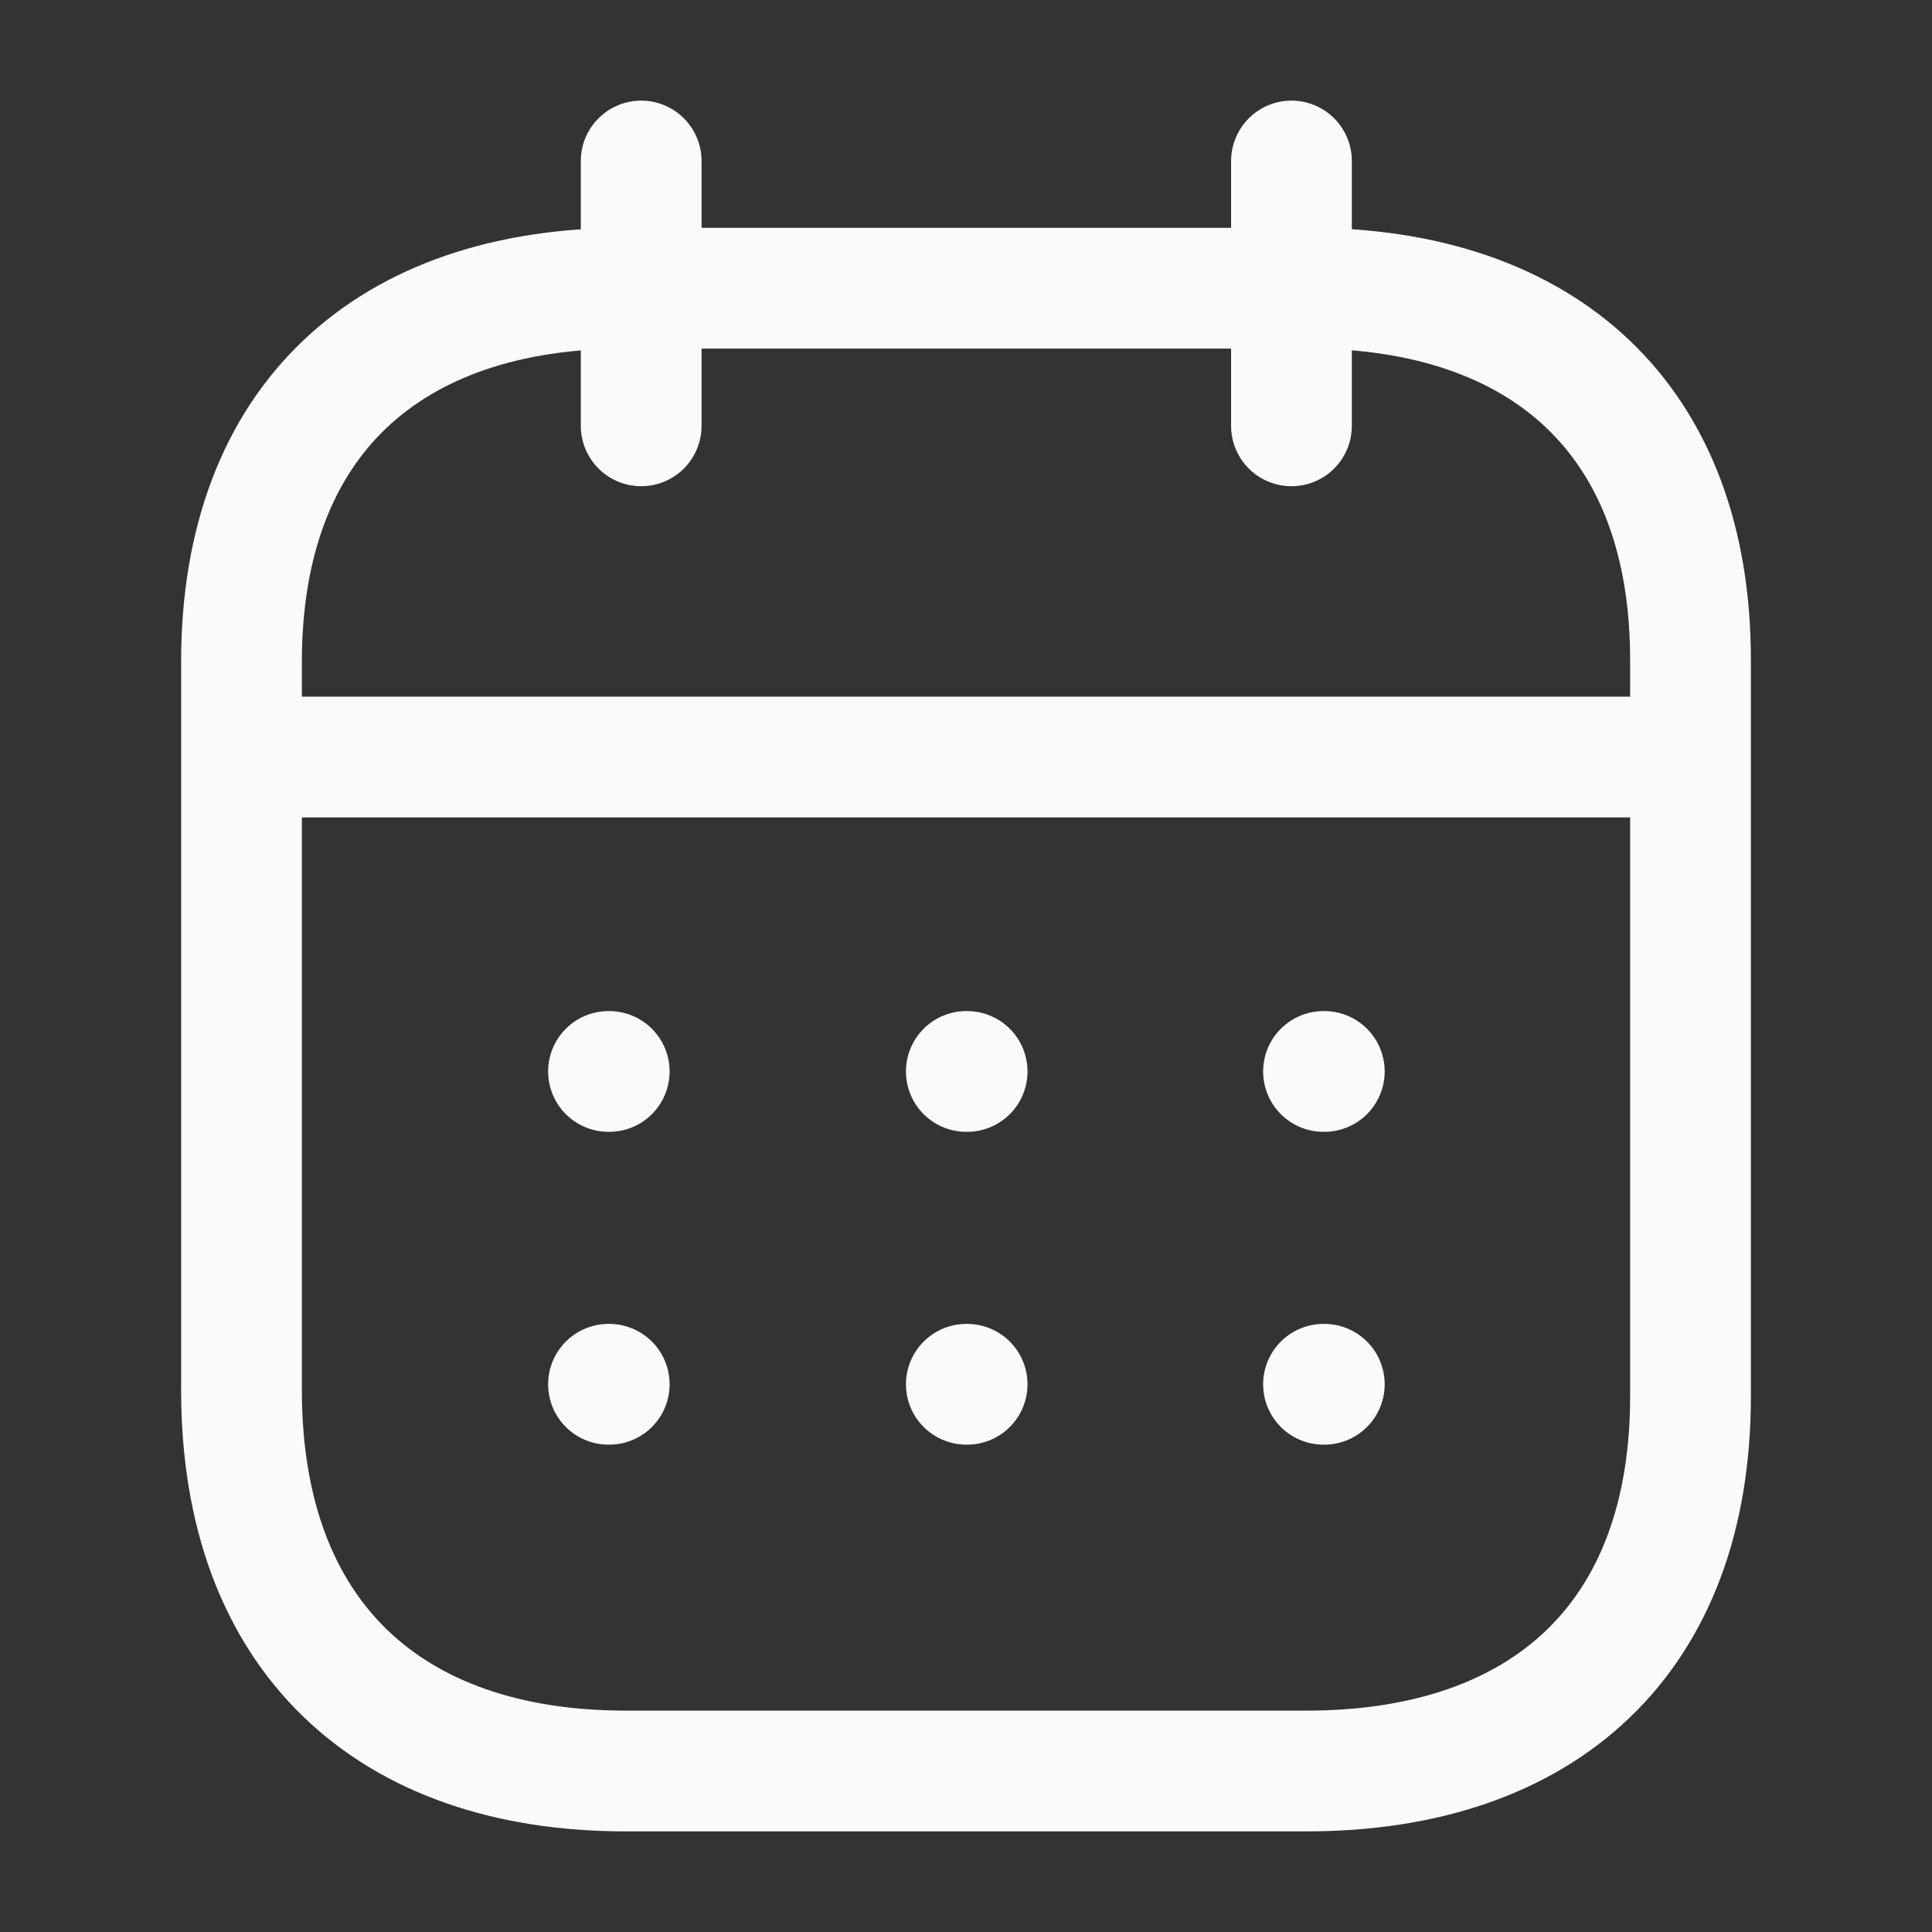 <svg xmlns="http://www.w3.org/2000/svg" width="24" height="24" fill="none"><rect width="100%" height="100%" fill="#333333" stroke="none"/><path stroke="#FAFAFB" stroke-linecap="round" stroke-linejoin="round" stroke-width="1.5" d="M3.092 9.404h17.824m-4.475 3.906h.01m-4.447 0h.01m-4.455 0h.009m8.873 3.886h.01m-4.447 0h.01m-4.455 0h.009M16.043 2v3.29M7.965 2v3.29"/><path stroke="#FAFAFB" stroke-linecap="round" stroke-linejoin="round" stroke-width="1.5" d="M16.238 3.58H7.771C4.834 3.58 3 5.214 3 8.221v9.05C3 20.326 4.834 22 7.771 22h8.458C19.175 22 21 20.355 21 17.347V8.222c.01-3.007-1.816-4.643-4.762-4.643Z" clip-rule="evenodd"/></svg>